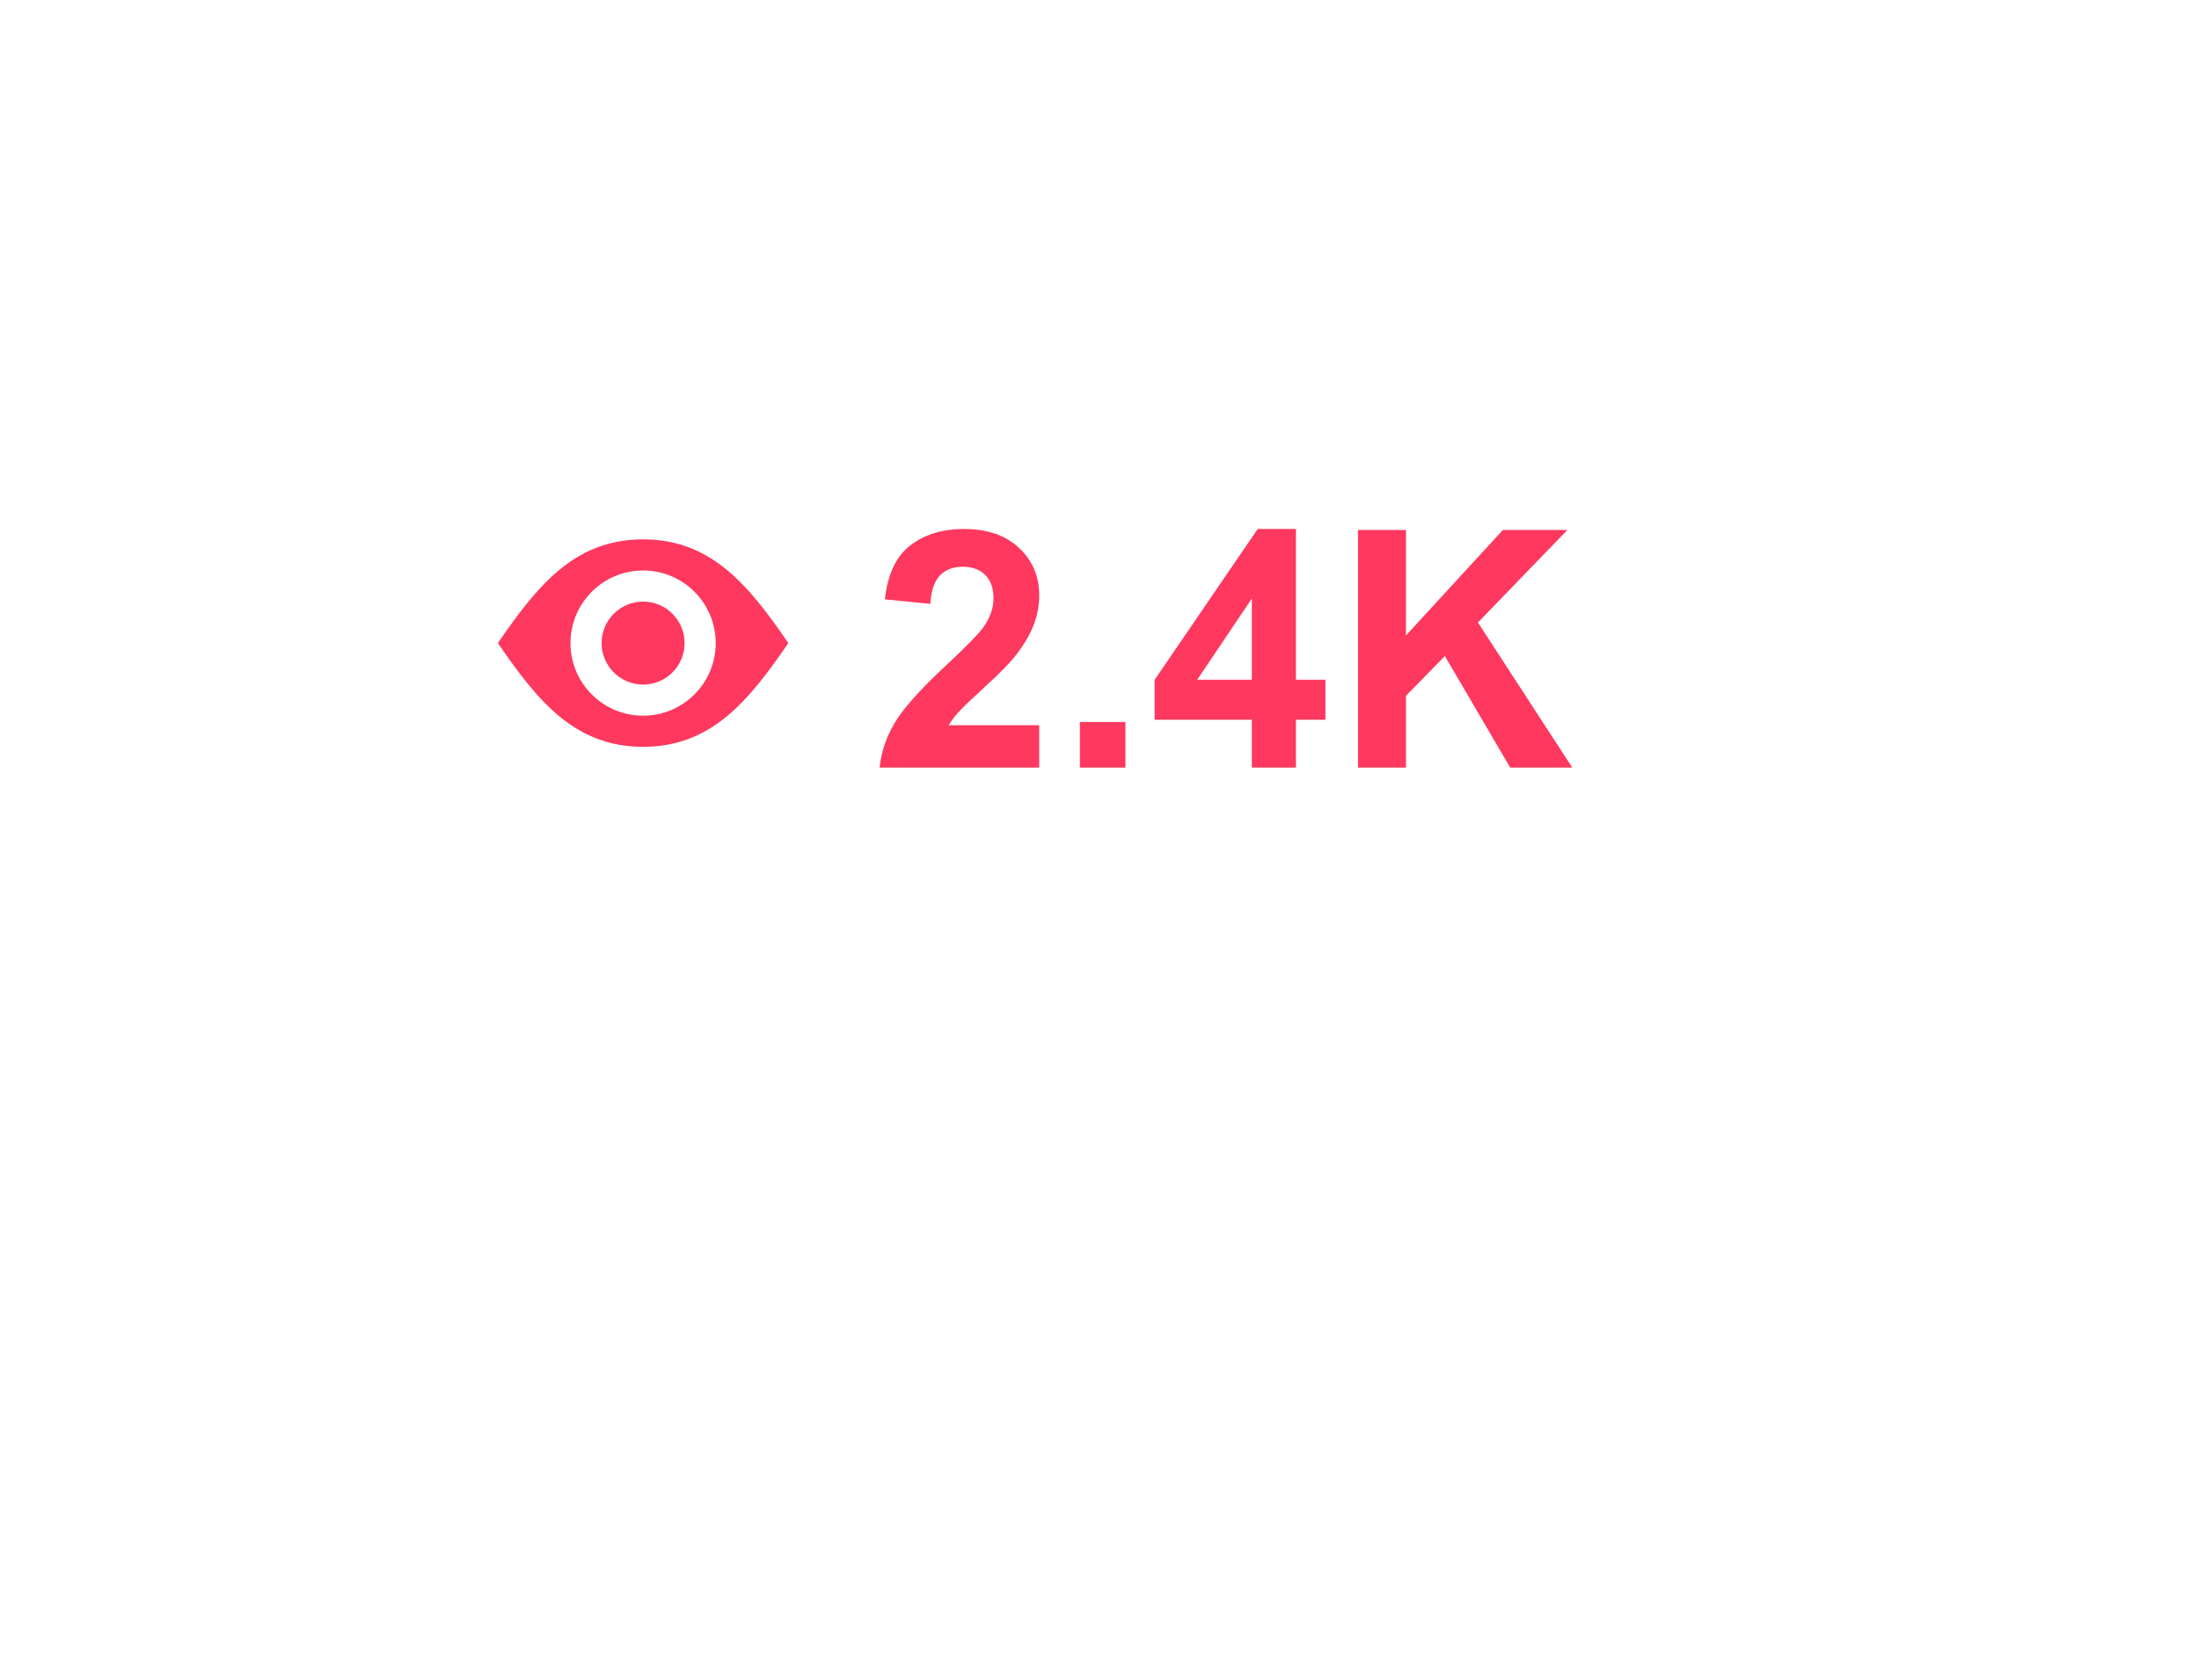 <?xml version="1.0" encoding="UTF-8"?> <svg xmlns="http://www.w3.org/2000/svg" width="106" height="81" viewBox="0 0 106 81" fill="none"><g filter="url(#filter0_d_2105_2281)"><path d="M52.535 55.465C50.583 57.417 47.417 57.417 45.465 55.465L37.465 47.465C36.527 46.527 35.255 46 33.929 46H31C22.716 46 16 39.284 16 31C16 22.716 22.716 16 31 16H67C75.284 16 82 22.716 82 31C82 39.284 75.284 46 67 46H64.071C62.745 46 61.473 46.527 60.535 47.465L52.535 55.465Z" fill="white"></path></g><path d="M50.094 34.961V37H42.398C42.482 36.229 42.732 35.5 43.148 34.812C43.565 34.12 44.388 33.203 45.617 32.062C46.607 31.141 47.214 30.516 47.438 30.188C47.74 29.734 47.891 29.287 47.891 28.844C47.891 28.354 47.758 27.979 47.492 27.719C47.232 27.453 46.87 27.32 46.406 27.32C45.948 27.32 45.583 27.458 45.312 27.734C45.042 28.01 44.885 28.469 44.844 29.109L42.656 28.891C42.786 27.682 43.195 26.815 43.883 26.289C44.57 25.763 45.43 25.5 46.461 25.5C47.591 25.5 48.479 25.805 49.125 26.414C49.771 27.023 50.094 27.781 50.094 28.688C50.094 29.203 50 29.695 49.812 30.164C49.63 30.628 49.339 31.115 48.938 31.625C48.672 31.963 48.193 32.45 47.5 33.086C46.807 33.721 46.367 34.143 46.18 34.352C45.997 34.56 45.849 34.763 45.734 34.961H50.094ZM52.055 37V34.805H54.25V37H52.055ZM60.344 37V34.695H55.656V32.773L60.625 25.5H62.469V32.766H63.891V34.695H62.469V37H60.344ZM60.344 32.766V28.852L57.711 32.766H60.344ZM65.461 37V25.547H67.773V30.633L72.445 25.547H75.555L71.242 30.008L75.789 37H72.797L69.648 31.625L67.773 33.539V37H65.461Z" fill="#FE385F"></path><path d="M31 26C34.279 26 36.079 28.195 38 31C36.079 33.805 34.279 36 31 36C27.721 36 25.921 33.805 24 31C24.931 29.64 25.844 28.416 26.898 27.525C28.013 26.584 29.308 26 31 26ZM31 27.5C29.067 27.5 27.5 29.067 27.5 31C27.5 32.933 29.067 34.5 31 34.5C32.933 34.5 34.5 32.933 34.5 31C34.5 29.067 32.933 27.5 31 27.5Z" fill="#FE385F"></path><circle cx="31" cy="31" r="2" fill="#FE385F"></circle><defs><filter id="filter0_d_2105_2281" x="0" y="0" width="106" height="80.929" filterUnits="userSpaceOnUse" color-interpolation-filters="sRGB"><feFlood flood-opacity="0" result="BackgroundImageFix"></feFlood><feColorMatrix in="SourceAlpha" type="matrix" values="0 0 0 0 0 0 0 0 0 0 0 0 0 0 0 0 0 0 127 0" result="hardAlpha"></feColorMatrix><feOffset dx="4" dy="4"></feOffset><feGaussianBlur stdDeviation="10"></feGaussianBlur><feComposite in2="hardAlpha" operator="out"></feComposite><feColorMatrix type="matrix" values="0 0 0 0 0 0 0 0 0 0 0 0 0 0 0 0 0 0 0.2 0"></feColorMatrix><feBlend mode="normal" in2="BackgroundImageFix" result="effect1_dropShadow_2105_2281"></feBlend><feBlend mode="normal" in="SourceGraphic" in2="effect1_dropShadow_2105_2281" result="shape"></feBlend></filter></defs></svg> 